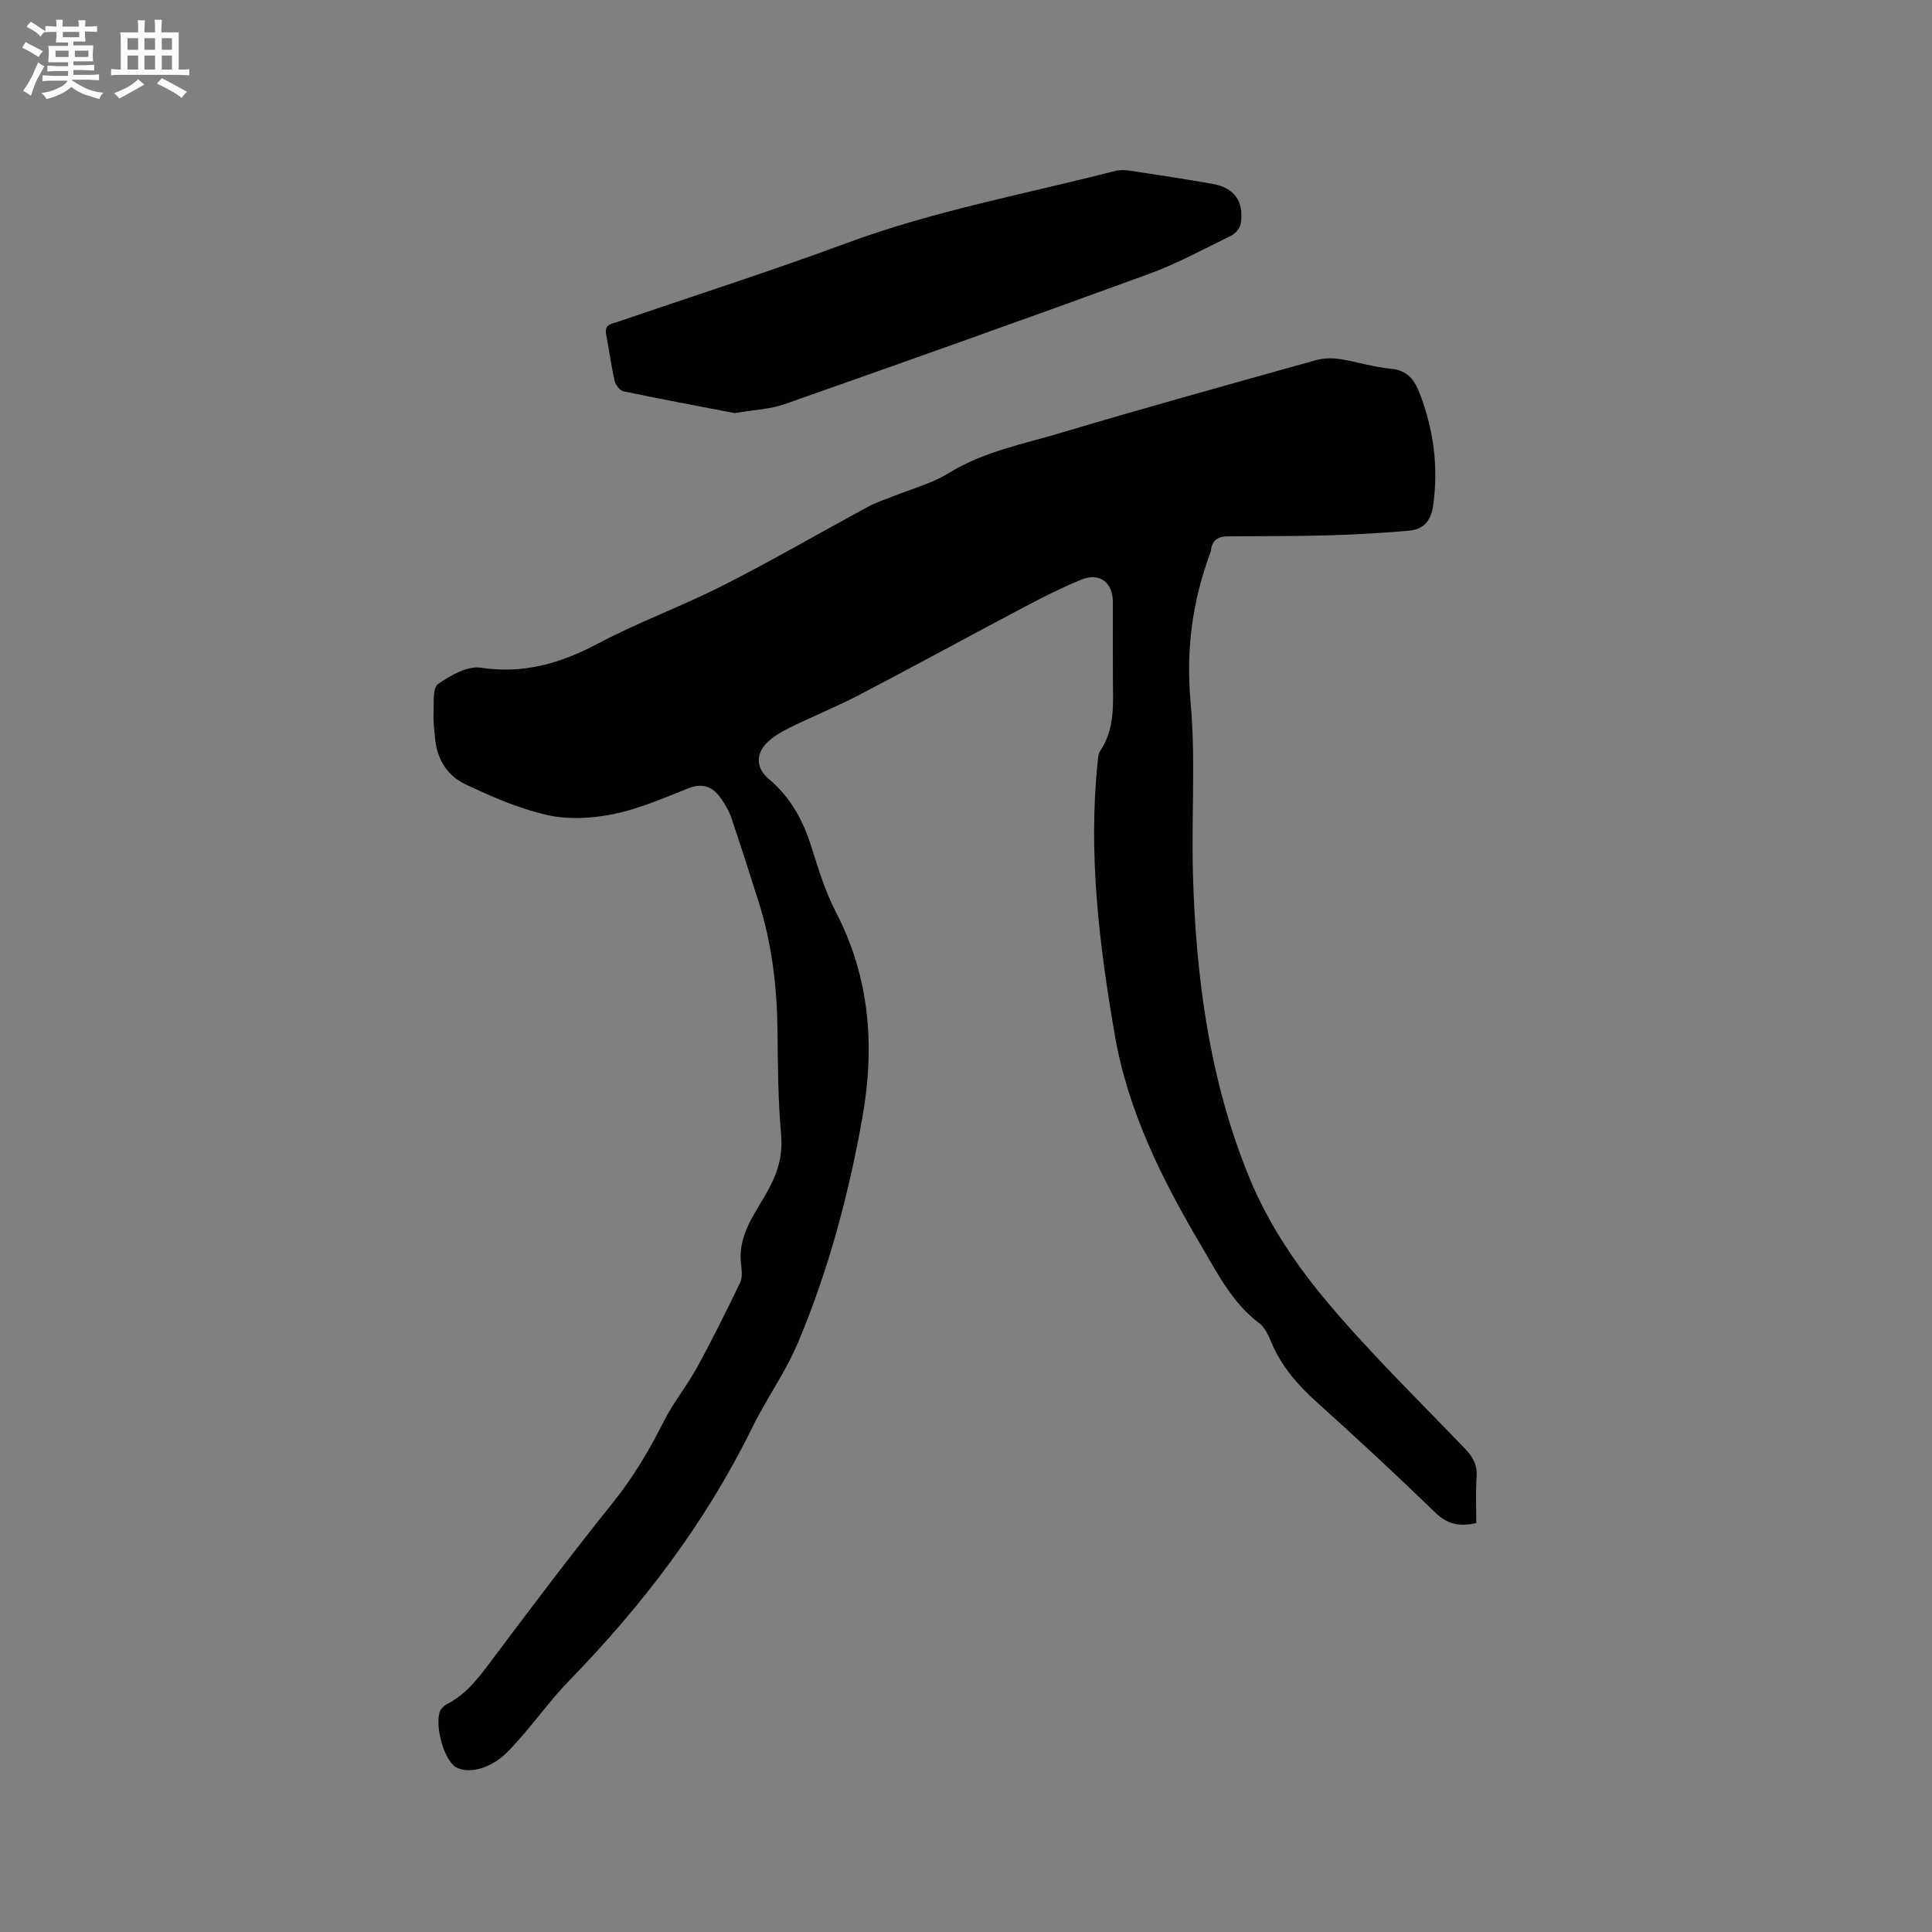 <svg enable-background="new 0 0 400 400" viewBox="0 0 400 400" xmlns="http://www.w3.org/2000/svg"><rect x="0" y="0" width="400" height="400" fill="#808080" stroke="none"/><path d="m305.65 315.34c-3.48.76-5.97.27-8.43-2.12-8.07-7.82-16.31-15.47-24.67-22.99-3.84-3.46-7.1-7.2-9.18-11.96-.67-1.54-1.37-3.35-2.62-4.29-5.65-4.23-8.68-10.36-12.11-16.16-8.06-13.64-15.12-27.77-17.84-43.56-3.23-18.73-5.53-37.55-3.53-56.62.08-.73.11-1.57.49-2.14 3.14-4.63 2.68-9.86 2.65-15.03-.03-5.3.01-10.61-.01-15.91-.01-3.99-2.79-6.08-6.51-4.56-3.91 1.6-7.71 3.51-11.45 5.48-11.52 6.08-22.95 12.34-34.49 18.37-4.68 2.45-9.61 4.42-14.35 6.76-1.77.87-3.6 1.91-4.95 3.31-2.29 2.39-1.99 5.27.52 7.36 4.47 3.74 7.09 8.54 8.82 14.04 1.45 4.63 2.91 9.35 5.13 13.64 7 13.53 8.03 27.75 5.43 42.39-2.82 15.88-6.96 31.42-13.21 46.33-.82 1.95-1.75 3.85-2.77 5.7-2.24 4.09-4.79 8.02-6.84 12.2-9.65 19.71-22.77 36.86-38.02 52.52-3.17 3.26-5.9 6.95-8.85 10.42-1.24 1.45-2.49 2.9-3.84 4.25-3.33 3.33-7.91 4.63-10.63 3.1-2.29-1.29-4.37-8.07-3.36-11.41.21-.69.96-1.37 1.64-1.72 3.81-1.96 6.27-5.18 8.77-8.52 8.33-11.11 16.69-22.2 25.38-33.02 4.22-5.26 7.59-10.89 10.59-16.88 1.97-3.93 4.82-7.4 6.94-11.26 3.14-5.74 6.05-11.62 8.89-17.52.51-1.05.34-2.53.19-3.77-.49-4.02.96-7.46 2.93-10.8 1.29-2.19 2.67-4.35 3.71-6.65 1.35-2.97 1.96-6 1.65-9.46-.65-7.15-.67-14.36-.75-21.55-.1-8.96-1.14-17.76-3.82-26.32-1.86-5.93-3.77-11.84-5.75-17.72-.43-1.28-1.16-2.5-1.91-3.64-1.68-2.55-3.75-3.7-6.98-2.42-5.07 2.01-10.16 4.24-15.46 5.33-4.43.91-9.36 1.19-13.72.21-5.9-1.33-11.61-3.83-17.11-6.44-3.53-1.68-5.68-5.04-6.11-9.15-.2-1.9-.42-3.81-.34-5.71.08-2.01-.2-5.02.92-5.82 2.55-1.79 6.07-3.81 8.84-3.39 8.89 1.35 16.54-.9 24.28-5 8.4-4.45 17.42-7.73 25.91-12.04 10.18-5.17 20.06-10.91 30.11-16.34 1.65-.89 3.48-1.45 5.23-2.16 3.79-1.54 7.87-2.59 11.3-4.71 7.29-4.52 15.56-6.06 23.52-8.44 17.45-5.22 35-10.06 52.54-14.97 1.57-.44 3.36-.49 4.97-.24 3.55.54 7.03 1.69 10.6 2.01 3.35.3 4.84 2.25 5.88 4.94 2.93 7.55 3.99 15.31 2.85 23.39-.44 3.11-1.97 4.93-4.96 5.19-5.47.47-10.95.81-16.43.96-7.08.2-14.17.16-21.25.22-2 .02-3.19.92-3.38 2.98-.01.1-.04.21-.08.31-3.75 10.04-5.11 20.2-4.12 31.06 1.06 11.68.16 23.53.48 35.29.59 21.74 3.46 43.22 11.79 63.4 3.61 8.75 9.07 17.08 15.13 24.41 9.18 11.09 19.58 21.16 29.55 31.58 1.57 1.64 2.41 3.26 2.27 5.59-.22 3.12-.07 6.3-.07 9.67z" fill="#010103"/><path d="m152.14 85.53c-7.31-1.4-15.2-2.87-23.05-4.51-.75-.16-1.65-1.33-1.84-2.17-.72-3.19-1.14-6.44-1.76-9.65-.4-2.09 1.21-2.16 2.44-2.58 15.8-5.42 31.73-10.5 47.39-16.3 18.04-6.68 36.89-10.13 55.41-14.89.99-.25 2.11-.25 3.13-.1 5.75.86 11.51 1.74 17.24 2.75 4.46.79 6.5 3.64 5.79 8.18-.14.93-1.08 2.08-1.96 2.51-5.68 2.79-11.28 5.84-17.21 8-25.01 9.14-50.11 18.05-75.23 26.89-3.01 1.07-6.37 1.18-10.35 1.87z" fill="#010103"/><g fill="#fcfbfa"><path d="m6.8 9.5c.6.3 1.3.7 2.1 1.1-.4.4-.7.8-.9 1.2-.7-.4-1.3-.8-1.8-1.1s-1.1-.6-1.6-.8c.2-.4.5-.8.7-1.2.4.2.8.5 1.5.8zm.9 6.9c-.3.6-.5 1.1-.7 1.7s-.4 1.1-.6 1.7c-.6-.4-1.1-.7-1.6-1 .7-1 1.2-1.8 1.5-2.4.3-.5.6-1.1.8-1.7.3-.6.5-1.2.8-1.8.3.3.8.6 1.3.8-.7 1.3-1.2 2.2-1.5 2.7zm.1-11c.4.3 1 .7 1.7 1.1-.5.2-.8.6-1.1 1.1-.5-.6-1-1-1.4-1.2s-.9-.6-1.5-.8c.2-.4.5-.7.9-1.1.5.3.9.6 1.4.9zm10.5 13.1c1 .4 2 .6 3.1.7-.4.4-.7.8-.8 1.3-.9-.2-1.9-.6-3-.9-1-.4-2-.9-2.8-1.6-.5.4-1.1.9-1.9 1.3s-1.9.9-3.3 1.2c-.1-.3-.5-.8-1.1-1.3 1 0 2.1-.3 3.2-.8 1.2-.5 1.9-1 2.3-1.7h-3.2c-.4 0-1 0-2 .1v-1.2c1 0 1.7.1 2 .1h3.3v-1h-2.3c-.2 0-.9 0-2 .1v-1.2c1.2 0 1.9.1 2 .1h2.3v-.8h-4.1c0-.7.1-1.2.1-1.6 0-.5 0-1.1-.1-1.8h4.1v-.7h-2.5c0-.6.1-1.1.1-1.6v-.6h-.5c-.4 0-1 0-1.8.1v-1.3c1.2 0 1.9.1 2.1.1h.2c0-.3 0-.8-.1-1.4h1.4c0 .6-.1 1-.1 1.4h3.4c0-.4 0-.8-.1-1.3h1.5c0 .4-.1.9-.1 1.3.7 0 1.5 0 2.5-.1v1.2c-1 0-1.8-.1-2.5-.1v.6c0 .3 0 .8.1 1.5h-2.5v.8h4.1c0 .7-.1 1.3-.1 1.8s0 1 .1 1.5h-4.1v.8h1.4c.8 0 1.8 0 2.9-.1v1.2c-1 0-1.9-.1-2.8-.1h-1.5v1h3.2c.3 0 1 0 2.1-.1v1.2c-1.1 0-1.8-.1-2.1-.1h-3.4l-.1.1c1.4 1 2.4 1.5 3.4 1.9zm-4.1-6.7v-1.3h-2.7v1.3zm2.2-4.1v-1.1h-3.4v1.1zm1.9 4.1v-1.3h-2.8v1.3z"/><path d="m37 6.7v2.3 5.4c1 0 1.8 0 2.2-.1v1.3c-.6 0-1.5-.1-2.5-.1h-11.9c-.7 0-1.3 0-1.8.1v-1.3c.5 0 1.1.1 2 .1v-5.2c0-1 0-1.8-.1-2.5h3.7c0-1.3 0-2.1-.1-2.5h1.5c0 .4-.1 1.3-.1 2.5h2.2c0-1.2 0-2.1-.1-2.6h1.5c0 .4-.1 1.3-.1 2.6zm-12.3 13.7c-.3-.4-.7-.8-1.1-1.1 1.1-.4 2.1-.9 2.9-1.3.8-.5 1.5-1 2.1-1.6.4.4.9.8 1.3 1.1-2.5 1.4-4.2 2.4-5.2 2.9zm3.9-10.1v-2.4h-2.2v2.4zm0 4.1v-2.9h-2.2v2.9zm3.5-4.1v-2.4h-2.2v2.4zm0 4.1v-2.9h-2.2v2.9zm.4 2.9 1-1.1c.6.3 1.4.7 2.5 1.3s2 1.1 2.7 1.5c-.4.4-.8.8-1.1 1.3-.8-.8-2.5-1.7-5.1-3zm3.1-7v-2.4h-2.1v2.4zm0 4.1v-2.9h-2.1v2.9z"/></g></svg>